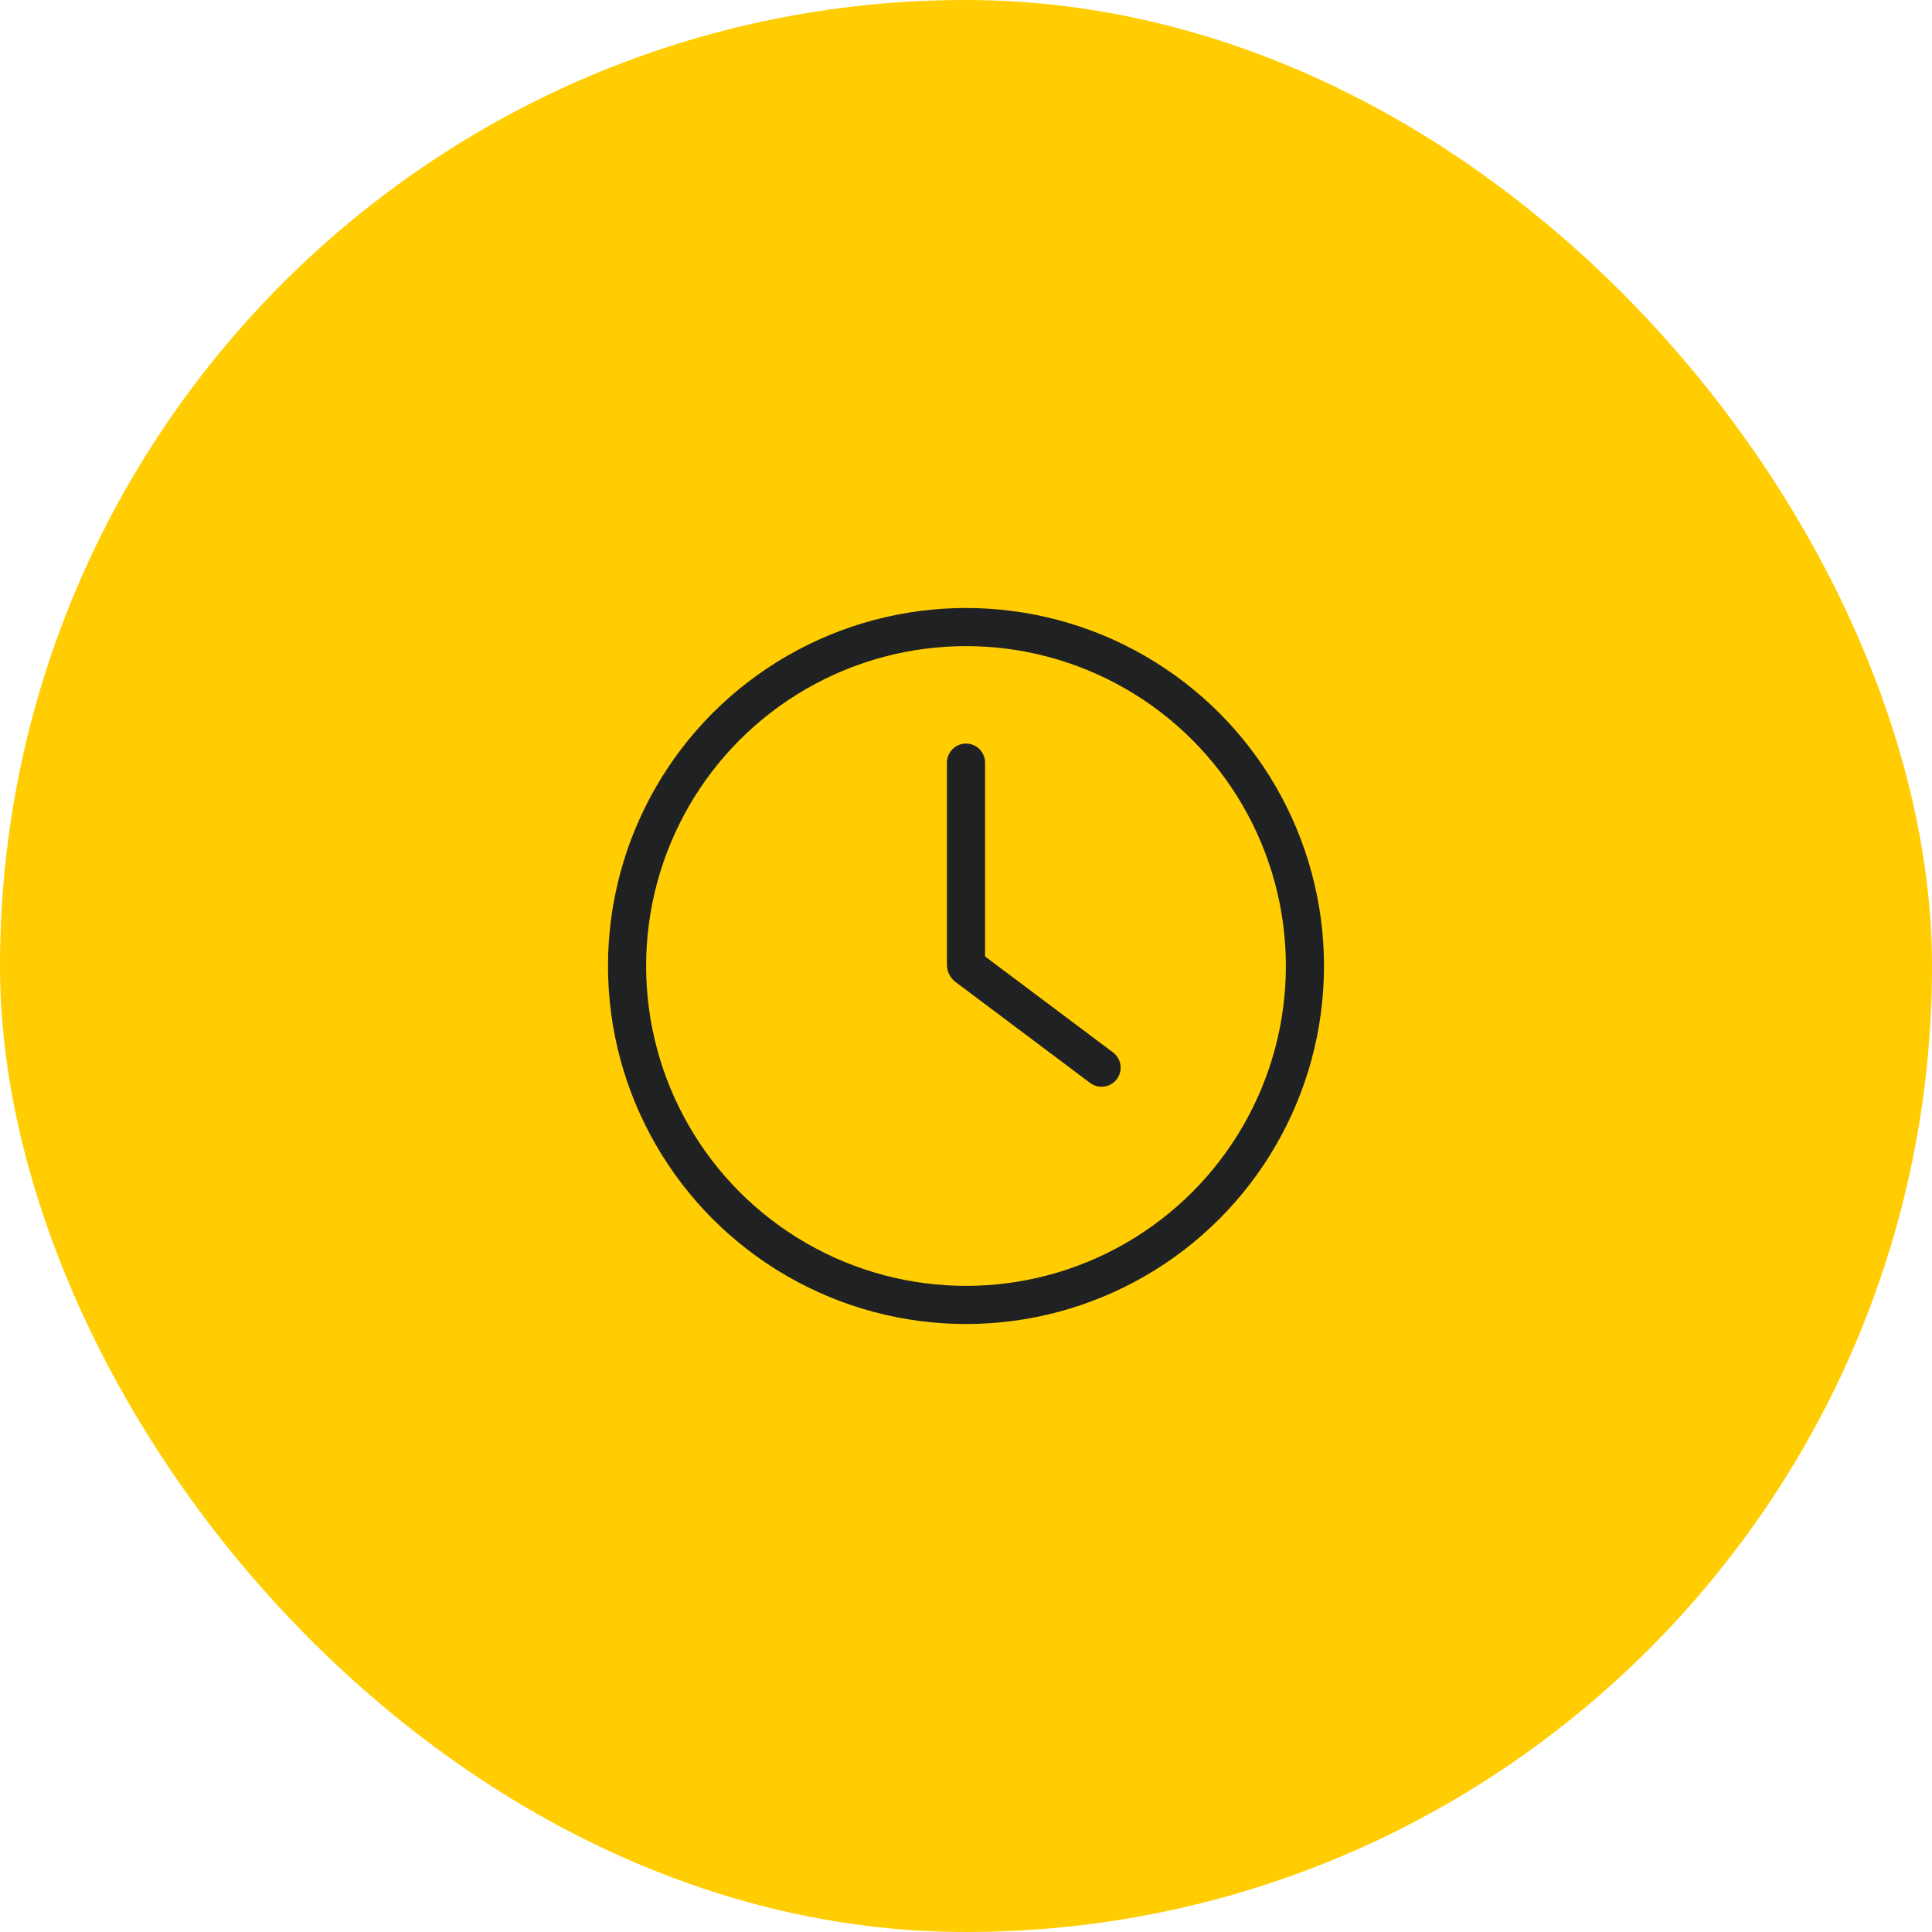 <?xml version="1.0" encoding="UTF-8"?> <svg xmlns="http://www.w3.org/2000/svg" width="76" height="76" viewBox="0 0 76 76" fill="none"> <rect width="76" height="76" rx="38" fill="#FFCD02"></rect> <path d="M38 30V37.95C38 37.981 38.015 38.011 38.04 38.03L43.333 42" stroke="#202123" stroke-width="1.5" stroke-linecap="round"></path> <circle cx="38" cy="38" r="13.333" stroke="#202123" stroke-width="1.5" stroke-linecap="round" stroke-linejoin="round"></circle> </svg> 